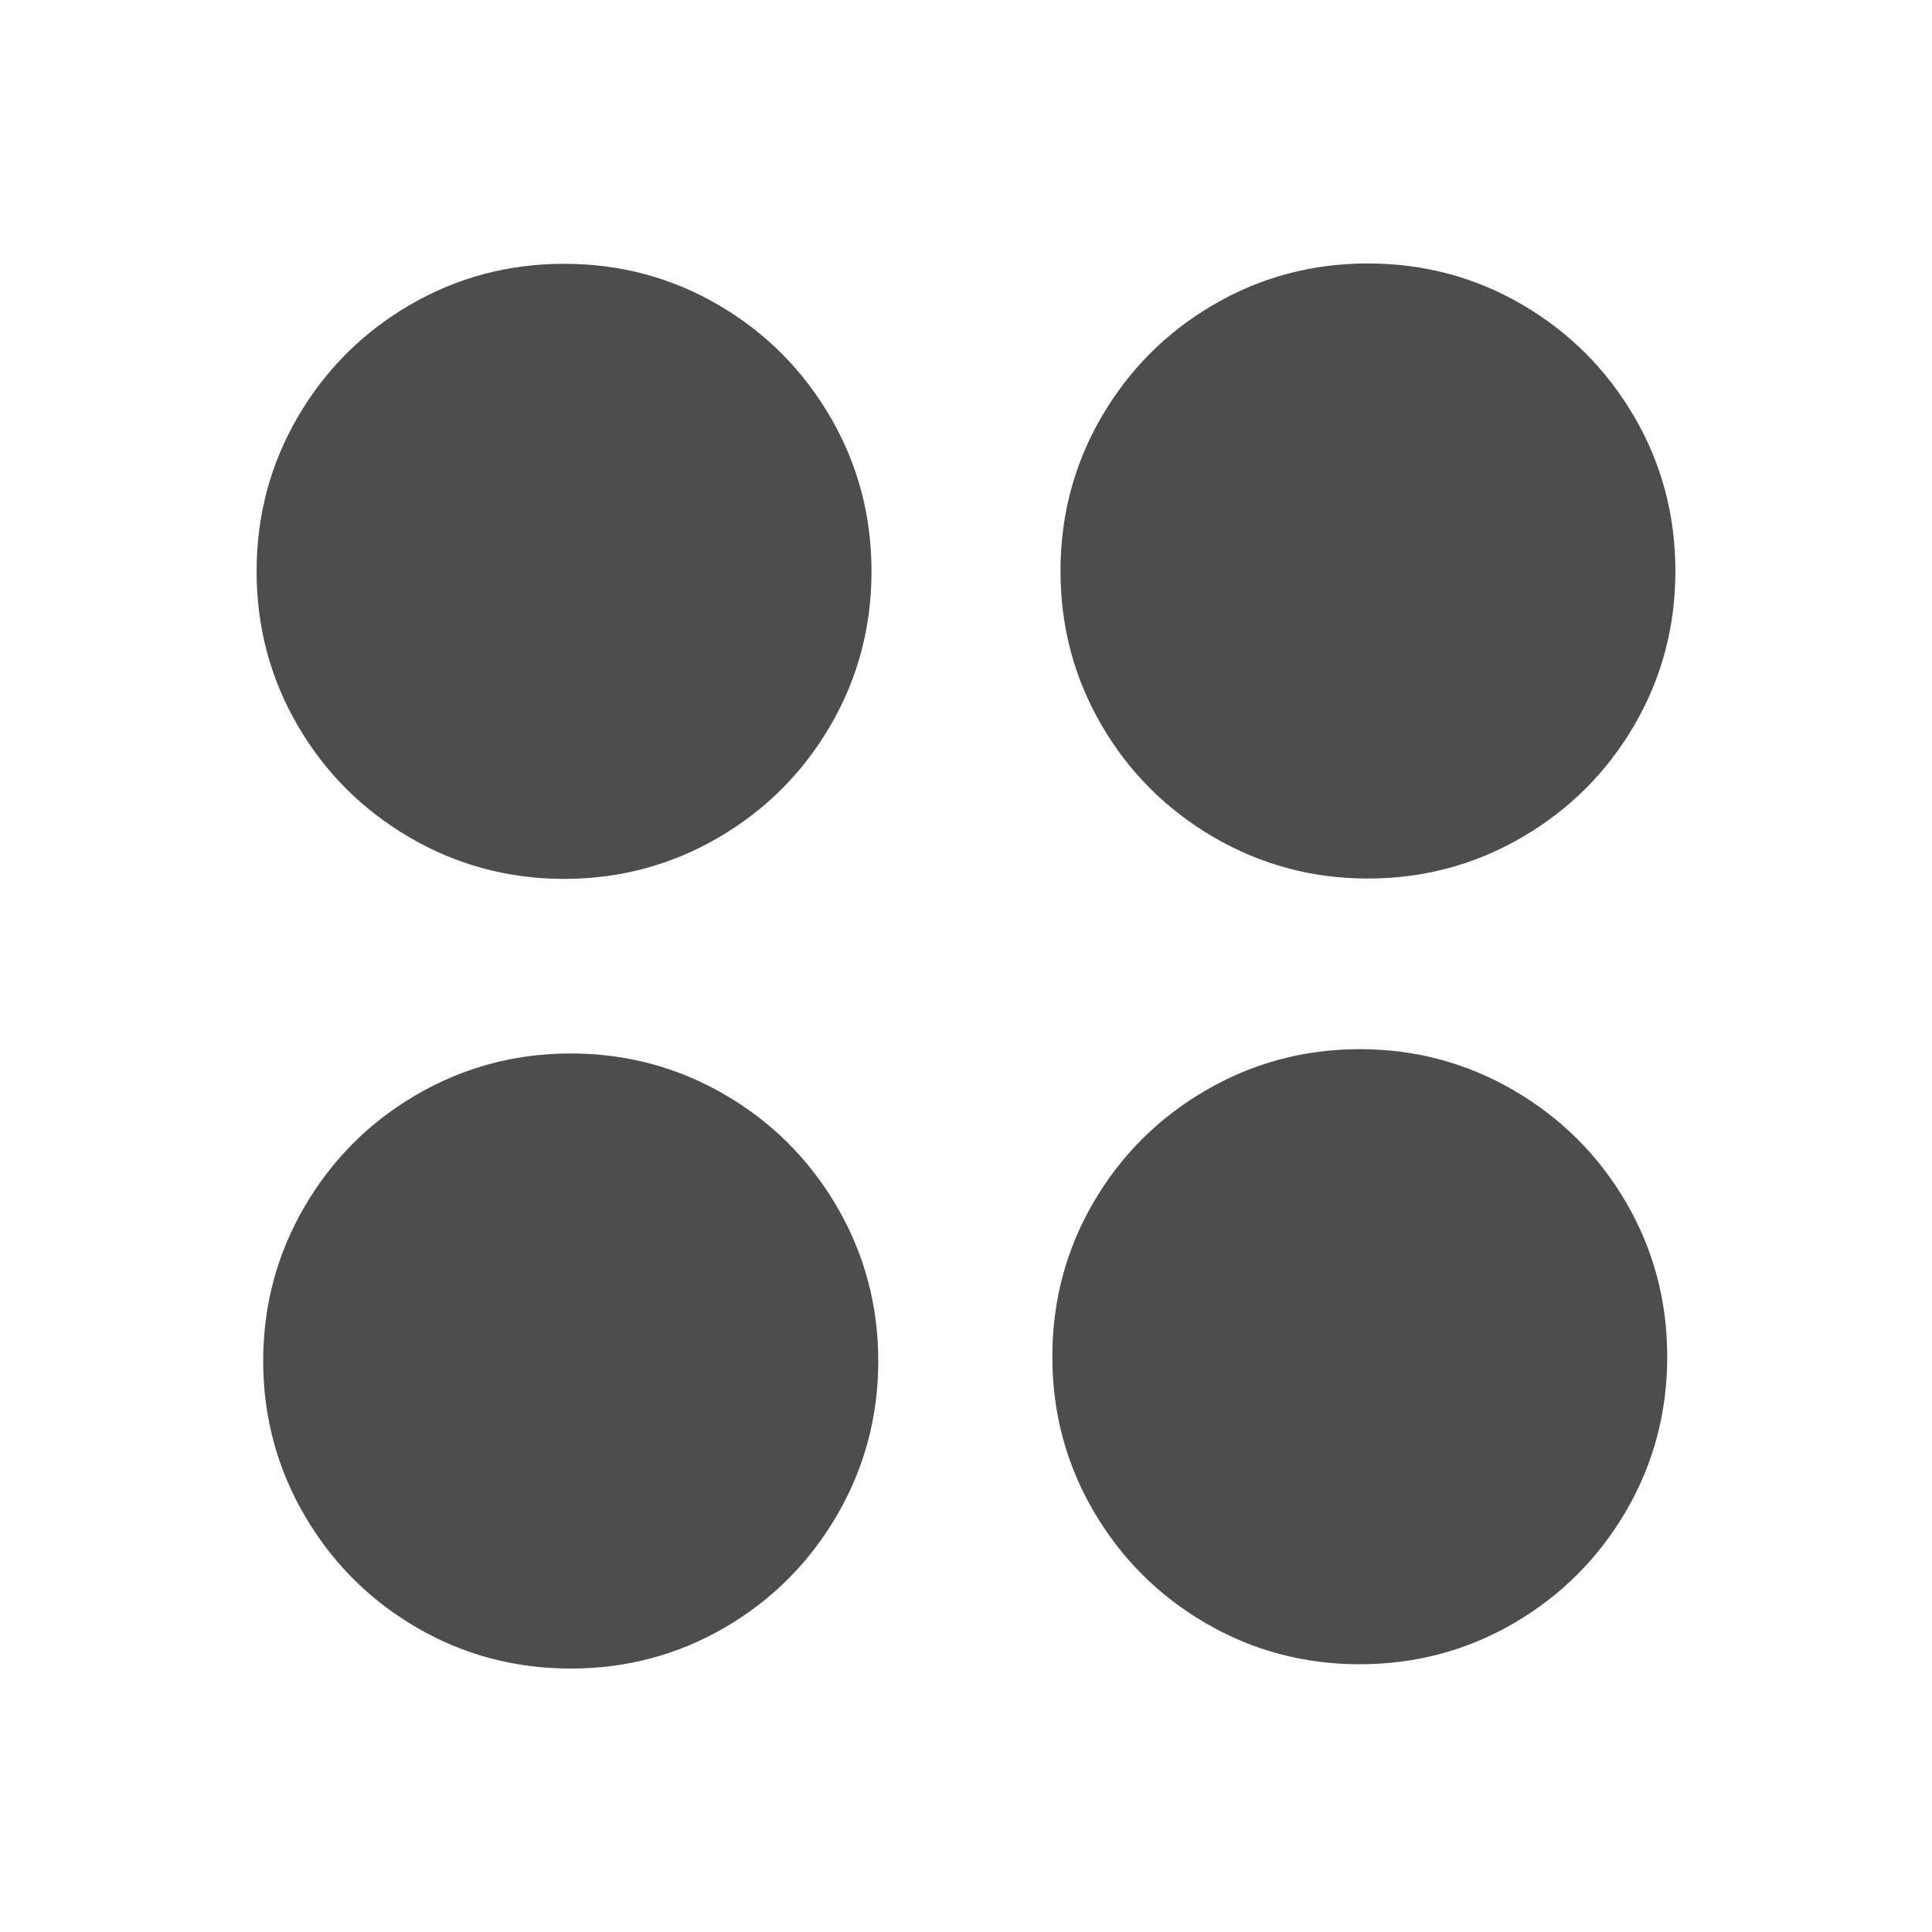 <svg xmlns="http://www.w3.org/2000/svg" viewBox="0 0 22 22">
 <defs id="defs3051">
   <style type="text/css" id="current-color-scheme">
     .ColorScheme-Text {
       color:#4d4d4d;
     }
     </style>
 </defs>
   <path
      style="fill:currentColor;fill-opacity:1;stroke:none"
      d="m15.576 3c-.635 0-1.219.156-1.756.469-.537.313-.962.739-1.275 1.275-.313.537-.469 1.123-.469 1.758 0 .635.156 1.221.469 1.758.313.536.739.96 1.275 1.273.537.313 1.121.471 1.756.471.635 0 1.221-.158 1.758-.471.536-.313.962-.737 1.275-1.273.313-.537.469-1.123.469-1.758 0-.635-.156-1.221-.469-1.758-.313-.536-.739-.962-1.275-1.275-.537-.313-1.122-.469-1.758-.469zm-9.152.004c-.635 0-1.221.156-1.758.469-.537.313-.962.739-1.275 1.275-.313.537-.469 1.123-.469 1.758 0 .635.156 1.221.469 1.758.313.536.739.96 1.275 1.273.537.313 1.123.471 1.758.471s1.221-.158 1.758-.471c.536-.313.96-.737 1.273-1.273.313-.537.469-1.123.469-1.758 0-.635-.156-1.221-.469-1.758-.313-.536-.737-.962-1.273-1.275-.537-.313-1.122-.469-1.758-.469zm9.061 8.943c-.635 0-1.221.158-1.758.471-.537.313-.962.737-1.275 1.273-.313.537-.469 1.123-.469 1.758 0 .635.156 1.221.469 1.758.313.536.739.962 1.275 1.275.537.313 1.121.469 1.756.469.635 0 1.221-.156 1.758-.469.536-.313.962-.739 1.275-1.275.313-.537.469-1.123.469-1.758 0-.635-.156-1.221-.469-1.758-.313-.536-.739-.96-1.275-1.273-.537-.313-1.121-.471-1.756-.471zm-8.986.049c-.635 0-1.221.158-1.758.471-.537.313-.96.737-1.273 1.273-.313.537-.471 1.123-.471 1.758 0 .635.158 1.221.471 1.758.313.536.737.962 1.273 1.275s1.123.469 1.758.469 1.221-.156 1.758-.469c.536-.313.96-.739 1.273-1.275.313-.537.471-1.123.471-1.758 0-.635-.158-1.221-.471-1.758-.313-.536-.737-.96-1.273-1.273-.537-.313-1.122-.471-1.758-.471z"
      class="ColorScheme-Text" />
</svg> 
